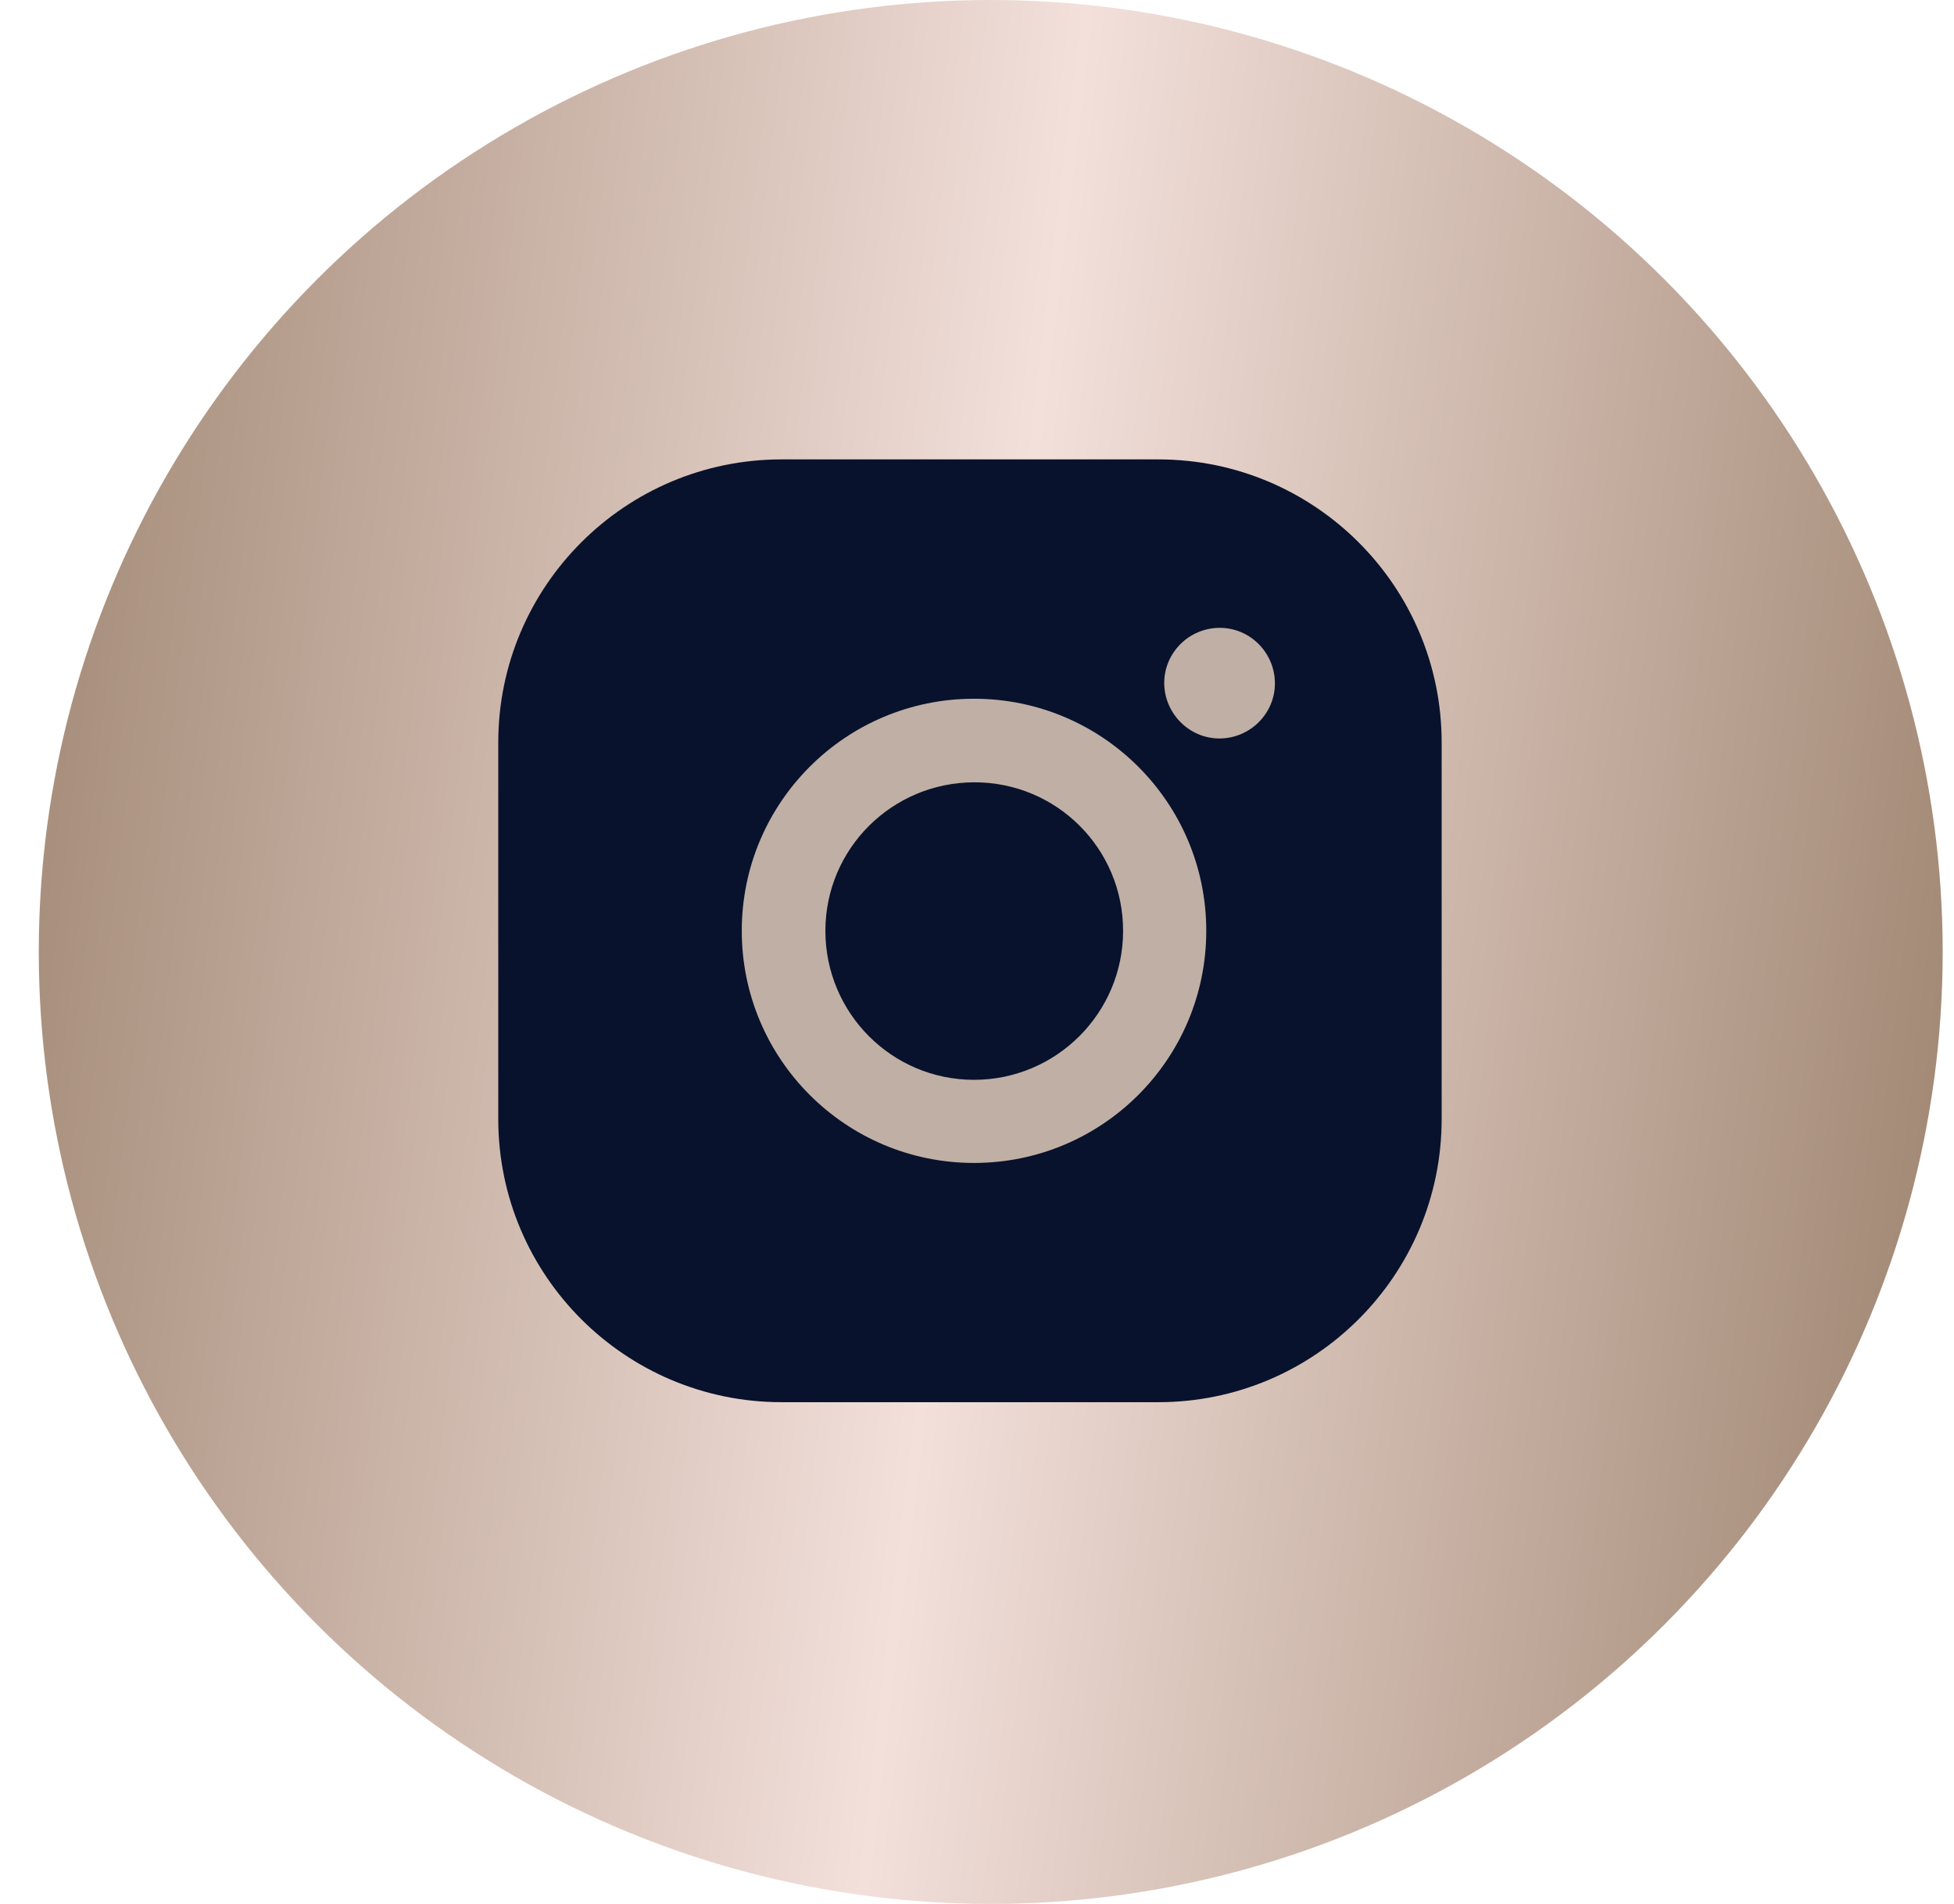 <svg xmlns:xlink="http://www.w3.org/1999/xlink" xmlns="http://www.w3.org/2000/svg" width="39" height="38" viewBox="0 0 39 38" fill="none"><circle cx="19.774" cy="19" r="19" fill="url(#paint0_linear_3316_194)"></circle><path d="M23.12 27.986H15.599C12.479 27.986 9.945 25.454 9.945 22.335V14.819C9.945 11.701 12.479 9.169 15.599 9.169H23.12C26.24 9.169 28.774 11.701 28.774 14.819V22.335C28.774 25.454 26.24 27.986 23.12 27.986Z" fill="#08122C"></path><path d="M24.346 12.531C23.733 12.531 23.237 13.027 23.237 13.631C23.237 14.235 23.733 14.739 24.337 14.739C24.95 14.739 25.446 14.243 25.446 13.64C25.446 13.027 24.95 12.531 24.346 12.531Z" fill="#C0AFA5"></path><path d="M19.44 13.946C16.879 13.946 14.805 16.019 14.805 18.578C14.805 21.138 16.879 23.211 19.44 23.211C22.002 23.211 24.076 21.138 24.076 18.578C24.076 16.019 22.002 13.946 19.44 13.946ZM19.44 21.552C17.799 21.552 16.474 20.219 16.474 18.578C16.474 16.938 17.808 15.614 19.45 15.614C21.091 15.614 22.416 16.938 22.416 18.578C22.416 20.219 21.082 21.552 19.44 21.552Z" fill="#C0AFA5"></path><defs><linearGradient id="paint0_linear_3316_194" x1="-0.637" y1="-0.814" x2="42.785" y2="4.363" gradientUnits="userSpaceOnUse"><stop stop-color="#9A806B"></stop><stop offset="0.51" stop-color="#F3E0DB"></stop><stop offset="1" stop-color="#9B816C"></stop></linearGradient></defs></svg>